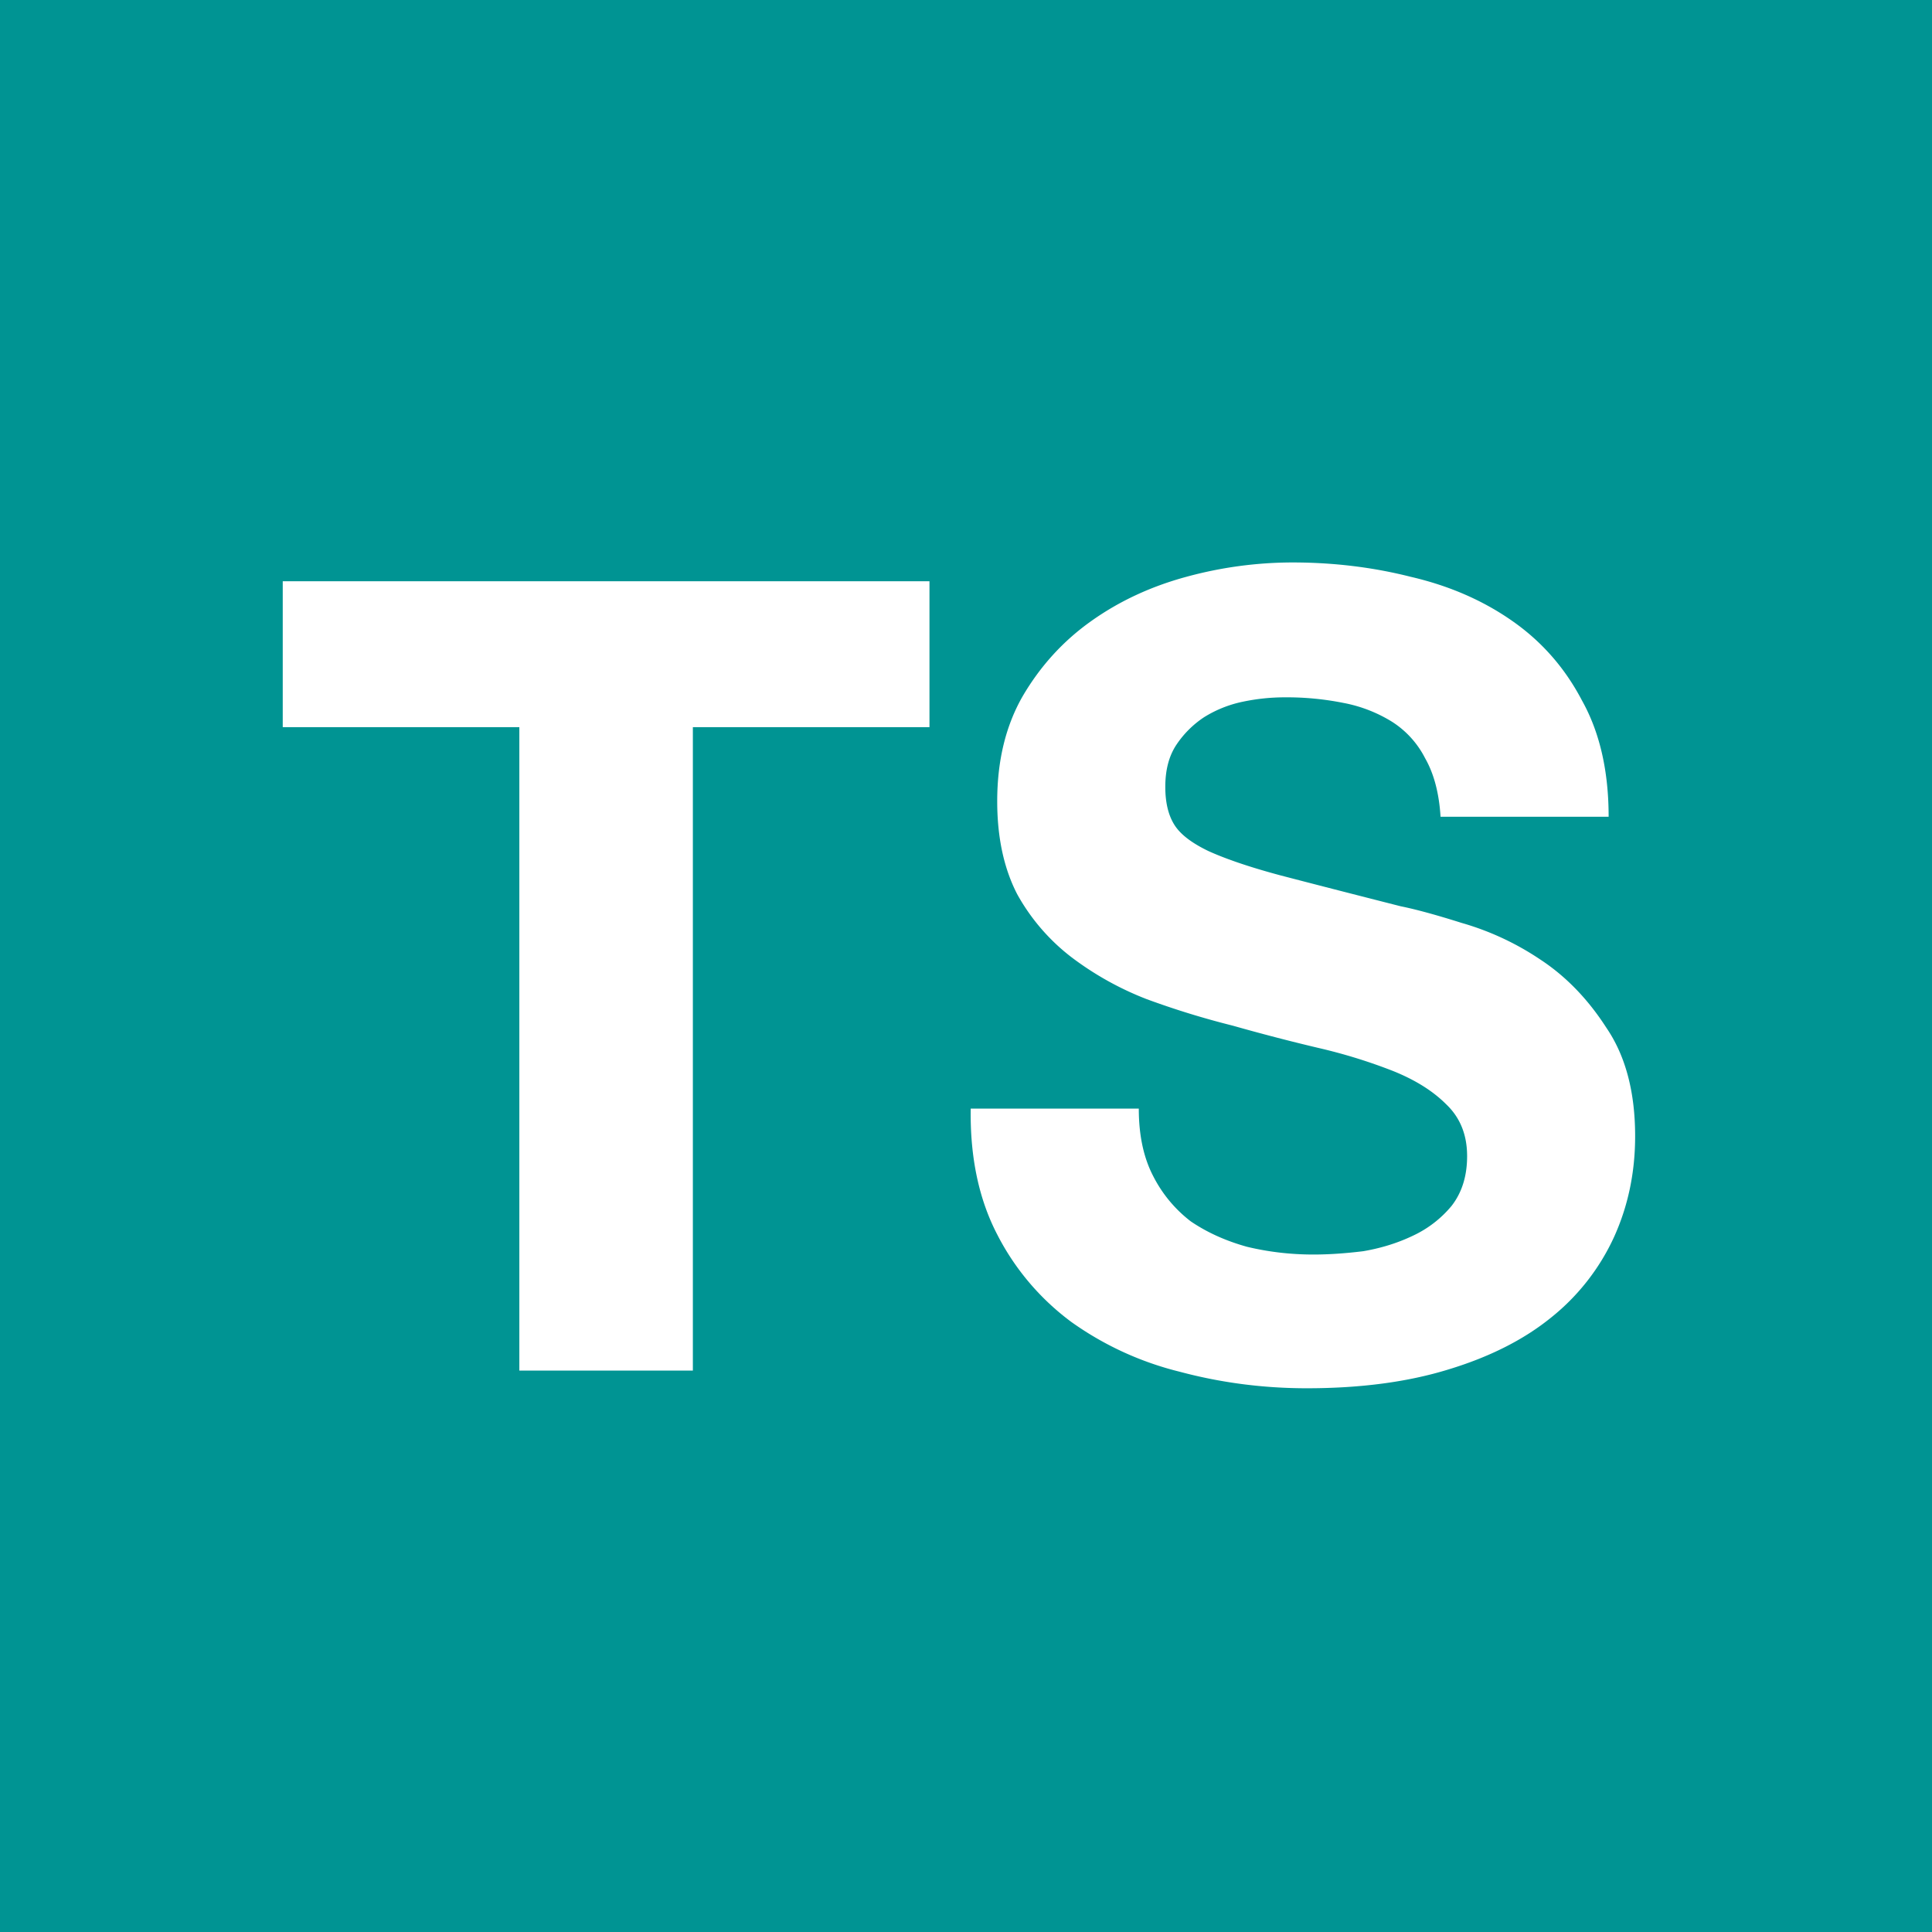 <svg xmlns="http://www.w3.org/2000/svg" width="32" height="32" fill="none"><path fill="#009493" d="M0 0h32v32H0z"/><path fill="#fff" d="M8.602 12.044H4.683V9.627h10.712v2.417h-3.919v10.657H8.602V12.044zm10.26 6.318c0 .44.079.811.238 1.117a2.2 2.2 0 0 0 .622.75c.269.183.58.324.934.422.354.085.72.128 1.099.128.256 0 .53-.019.824-.055.293-.05.567-.134.824-.257a1.84 1.84 0 0 0 .64-.494c.171-.22.257-.494.257-.824 0-.354-.116-.64-.348-.86-.22-.22-.513-.403-.879-.55a8.853 8.853 0 0 0-1.245-.384c-.464-.11-.934-.232-1.41-.367a13.832 13.832 0 0 1-1.428-.44 5.13 5.13 0 0 1-1.245-.695 3.37 3.37 0 0 1-.898-1.044c-.22-.427-.33-.94-.33-1.538 0-.671.141-1.25.422-1.74.293-.5.671-.915 1.135-1.244.464-.33.989-.574 1.575-.733a6.696 6.696 0 0 1 1.758-.238c.683 0 1.337.08 1.96.238.634.147 1.195.39 1.684.733.488.341.872.78 1.153 1.318.293.525.44 1.166.44 1.923H23.86c-.024-.391-.11-.715-.256-.97a1.548 1.548 0 0 0-.55-.605 2.36 2.36 0 0 0-.805-.311 4.77 4.77 0 0 0-.97-.092c-.232 0-.464.024-.696.073a1.963 1.963 0 0 0-.641.257 1.634 1.634 0 0 0-.458.457c-.122.184-.183.415-.183.696 0 .257.049.464.147.623.097.159.286.305.567.44.293.133.69.268 1.19.402.513.134 1.178.305 1.996.513.244.049.58.14 1.007.275a4.6 4.6 0 0 1 1.3.604c.428.28.794.659 1.1 1.135.316.464.475 1.062.475 1.794 0 .599-.116 1.154-.348 1.667a3.66 3.66 0 0 1-1.043 1.336c-.452.367-1.02.654-1.703.861-.672.207-1.453.311-2.344.311-.72 0-1.422-.091-2.106-.274a5.248 5.248 0 0 1-1.794-.824 4.155 4.155 0 0 1-1.227-1.447c-.305-.586-.452-1.282-.44-2.087h2.784z"/></svg>